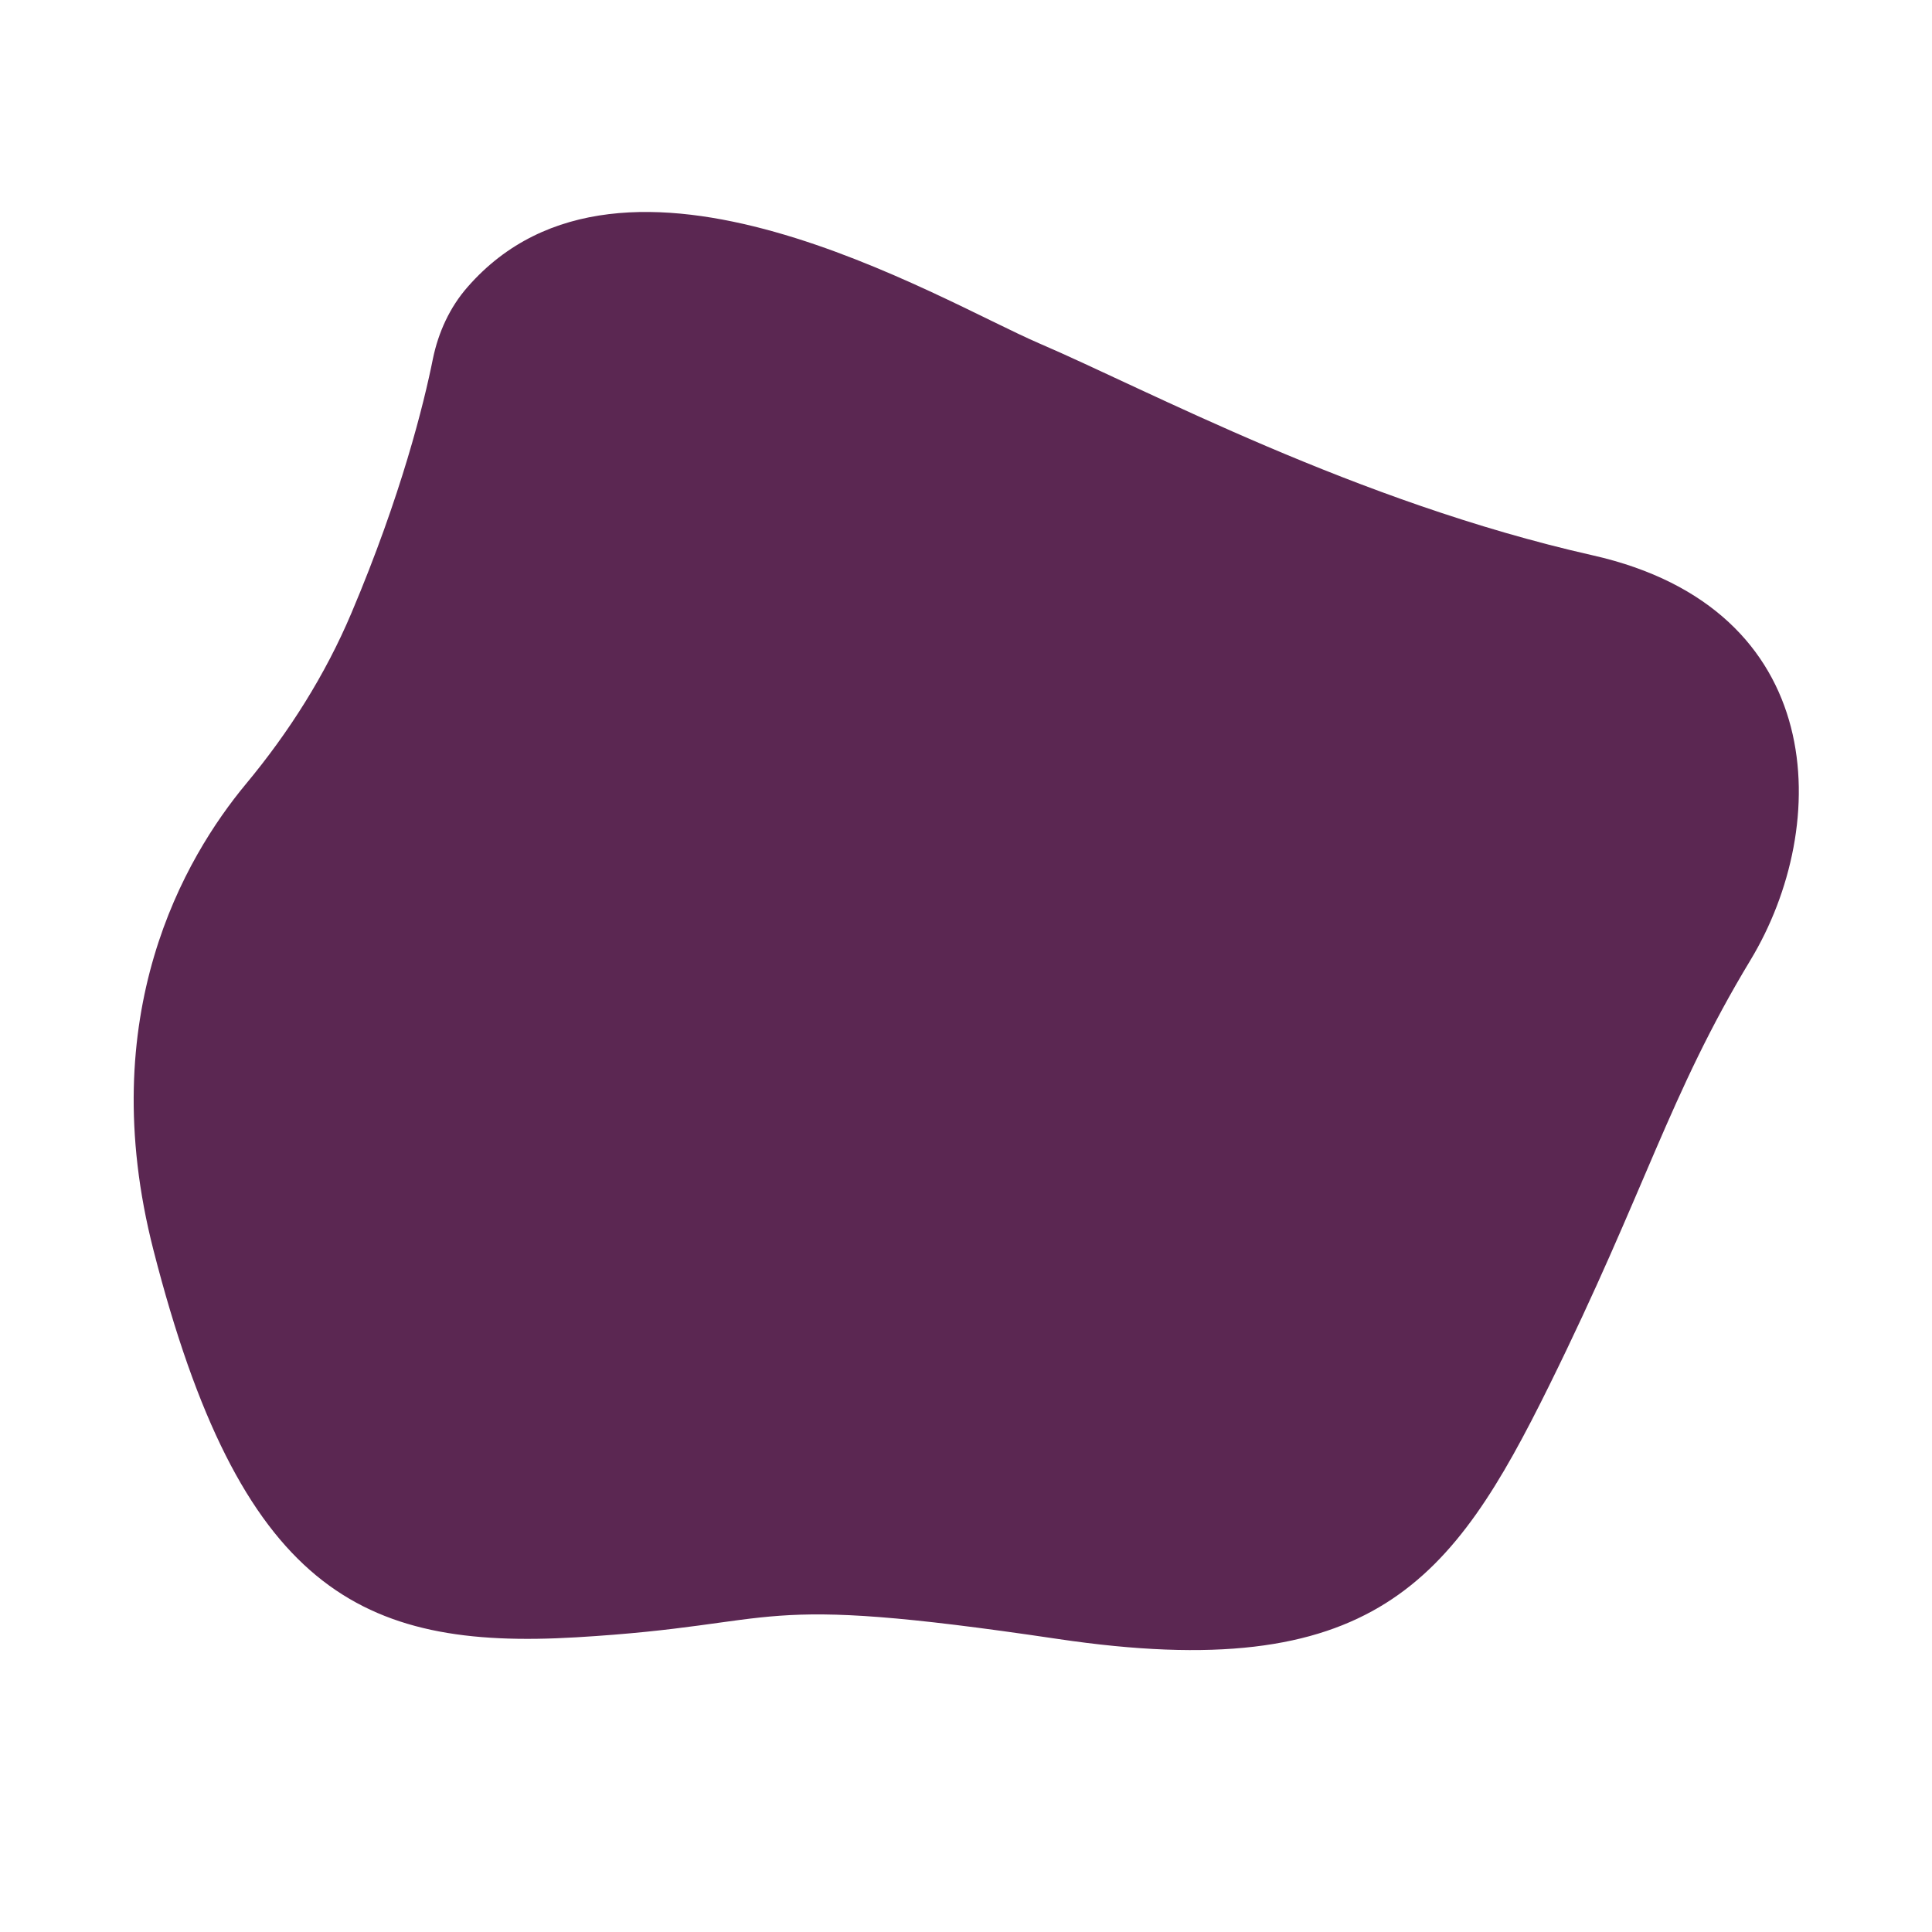 <?xml version="1.0" encoding="UTF-8"?> <!-- Generator: Adobe Illustrator 23.0.2, SVG Export Plug-In . SVG Version: 6.00 Build 0) --> <svg xmlns="http://www.w3.org/2000/svg" xmlns:xlink="http://www.w3.org/1999/xlink" id="Слой_1" x="0px" y="0px" viewBox="0 0 708.7 708.7" style="enable-background:new 0 0 708.7 708.7;" xml:space="preserve"> <style type="text/css"> .st0{fill:#5B2752;} </style> <path class="st0" d="M128.9,224.9c-9.6,22.7-22.9,43.7-38.7,62.7c-22.4,27-56.1,84.5-33.9,171c31.8,124.2,75.7,146.7,155.1,142 s60.7-16.6,176.6,0.6c115.8,17.2,144.8-21.1,180.3-93c35.5-71.9,43.9-106.5,73.8-156c29.9-49.5,29-128.9-57.9-148.5 S420.5,142.8,381.3,126c-36.8-15.8-152.4-86.5-209.8-20.7c-6.5,7.4-10.7,16.6-12.7,26.3C155.5,148.1,147.2,181.7,128.9,224.9z"></path> </svg> 